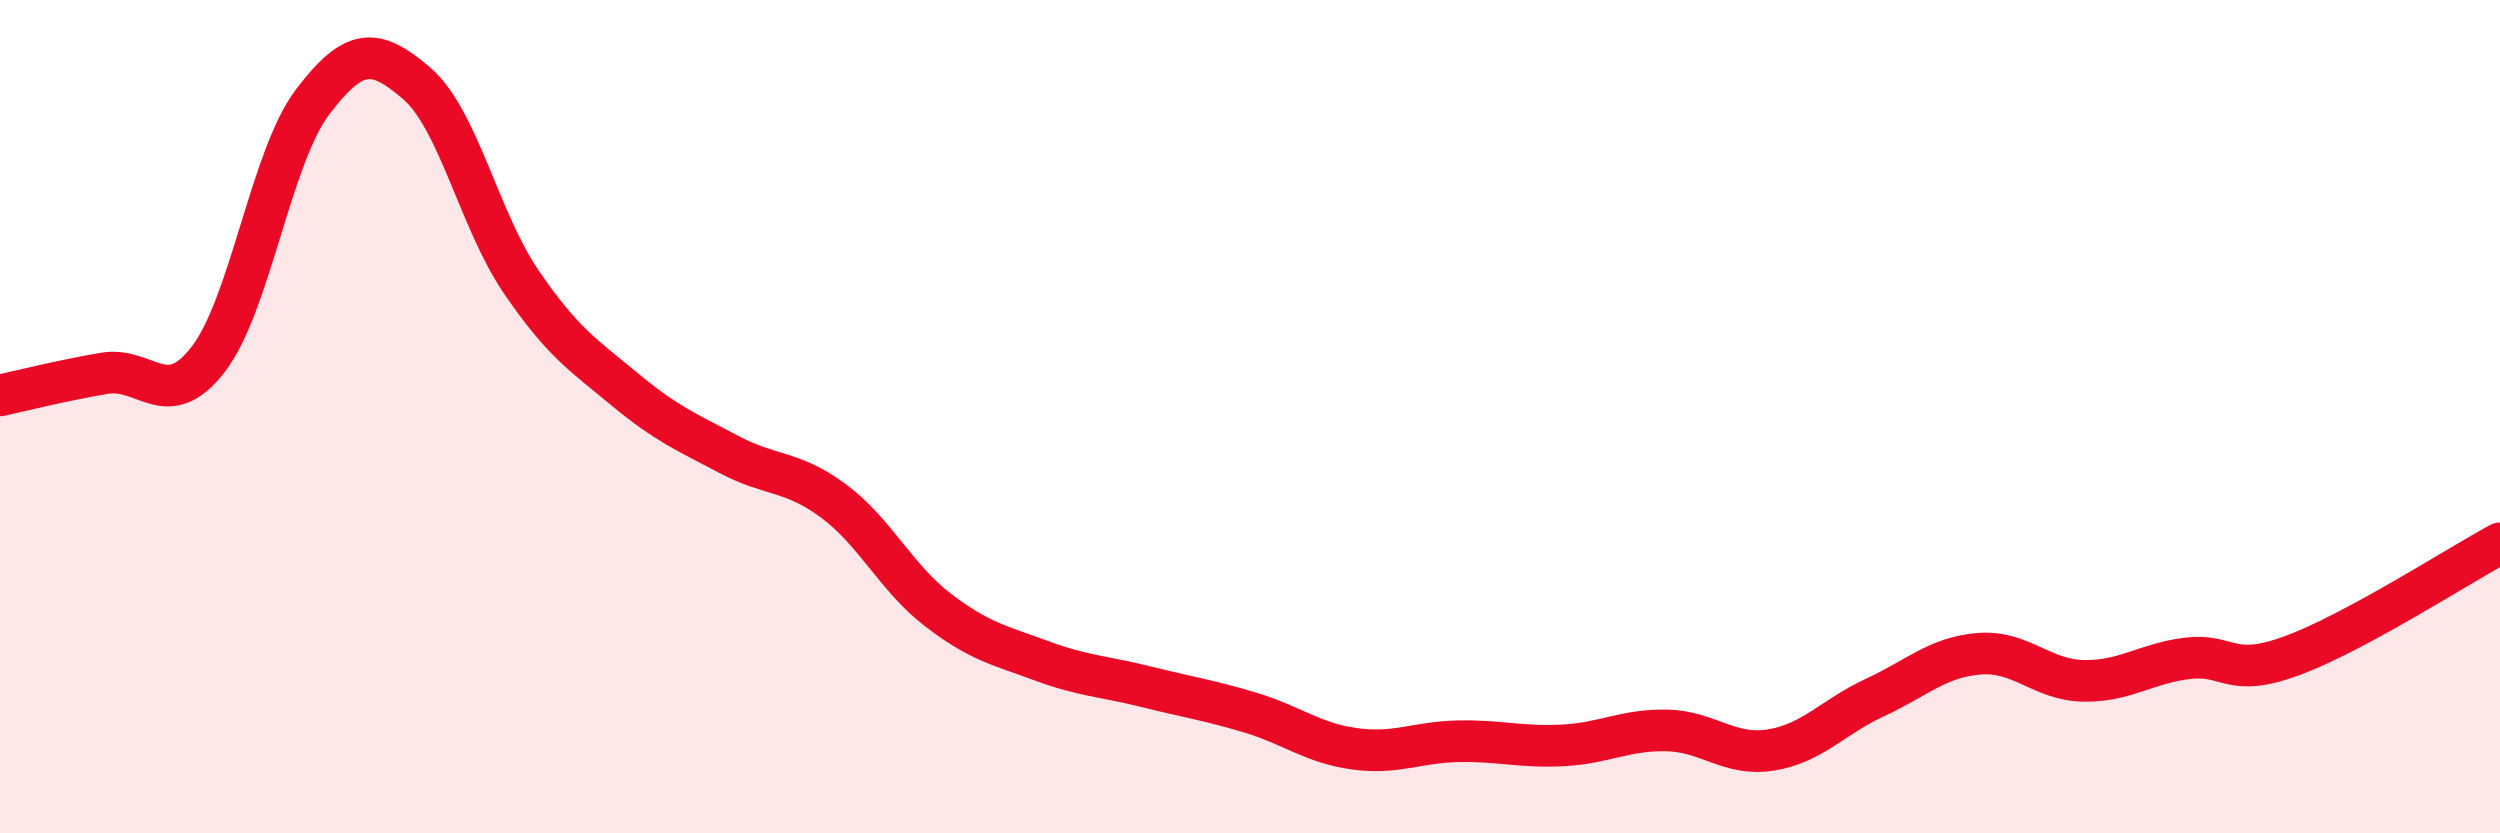
    <svg width="60" height="20" viewBox="0 0 60 20" xmlns="http://www.w3.org/2000/svg">
      <path
        d="M 0,9.49 C 0.5,9.38 1.5,9.13 2.5,8.96 C 3.5,8.79 4,9.92 5,8.62 C 6,7.32 6.5,3.77 7.5,2.45 C 8.5,1.13 9,1.14 10,2 C 11,2.86 11.5,5.28 12.5,6.75 C 13.5,8.22 14,8.52 15,9.35 C 16,10.18 16.5,10.38 17.5,10.91 C 18.5,11.44 19,11.28 20,12.02 C 21,12.76 21.5,13.86 22.5,14.63 C 23.5,15.4 24,15.49 25,15.86 C 26,16.23 26.5,16.23 27.5,16.48 C 28.5,16.73 29,16.8 30,17.1 C 31,17.4 31.5,17.83 32.5,17.97 C 33.5,18.11 34,17.81 35,17.79 C 36,17.77 36.5,17.94 37.5,17.89 C 38.5,17.84 39,17.51 40,17.53 C 41,17.55 41.5,18.16 42.5,18 C 43.5,17.84 44,17.2 45,16.74 C 46,16.28 46.5,15.77 47.5,15.69 C 48.5,15.61 49,16.32 50,16.34 C 51,16.36 51.5,15.92 52.5,15.8 C 53.5,15.68 53.5,16.29 55,15.74 C 56.5,15.19 59,13.58 60,13.04L60 20L0 20Z"
        fill="#EB0A25"
        opacity="0.1"
        stroke-linecap="round"
        stroke-linejoin="round"
      />
      <path
        d="M 0,9.49 C 0.5,9.38 1.5,9.13 2.5,8.96 C 3.5,8.79 4,9.92 5,8.62 C 6,7.32 6.5,3.77 7.5,2.45 C 8.5,1.13 9,1.14 10,2 C 11,2.86 11.5,5.28 12.5,6.75 C 13.5,8.22 14,8.52 15,9.35 C 16,10.18 16.5,10.38 17.5,10.91 C 18.5,11.44 19,11.28 20,12.02 C 21,12.76 21.5,13.86 22.5,14.63 C 23.5,15.4 24,15.49 25,15.86 C 26,16.23 26.5,16.23 27.5,16.48 C 28.5,16.73 29,16.8 30,17.1 C 31,17.4 31.5,17.83 32.5,17.97 C 33.5,18.11 34,17.81 35,17.79 C 36,17.77 36.5,17.94 37.5,17.89 C 38.5,17.84 39,17.51 40,17.53 C 41,17.55 41.5,18.16 42.5,18 C 43.5,17.84 44,17.2 45,16.74 C 46,16.28 46.5,15.77 47.5,15.69 C 48.5,15.61 49,16.32 50,16.34 C 51,16.36 51.5,15.92 52.5,15.8 C 53.5,15.68 53.5,16.29 55,15.74 C 56.5,15.19 59,13.58 60,13.04"
        stroke="#EB0A25"
        stroke-width="1"
        fill="none"
        stroke-linecap="round"
        stroke-linejoin="round"
      />
    </svg>
  